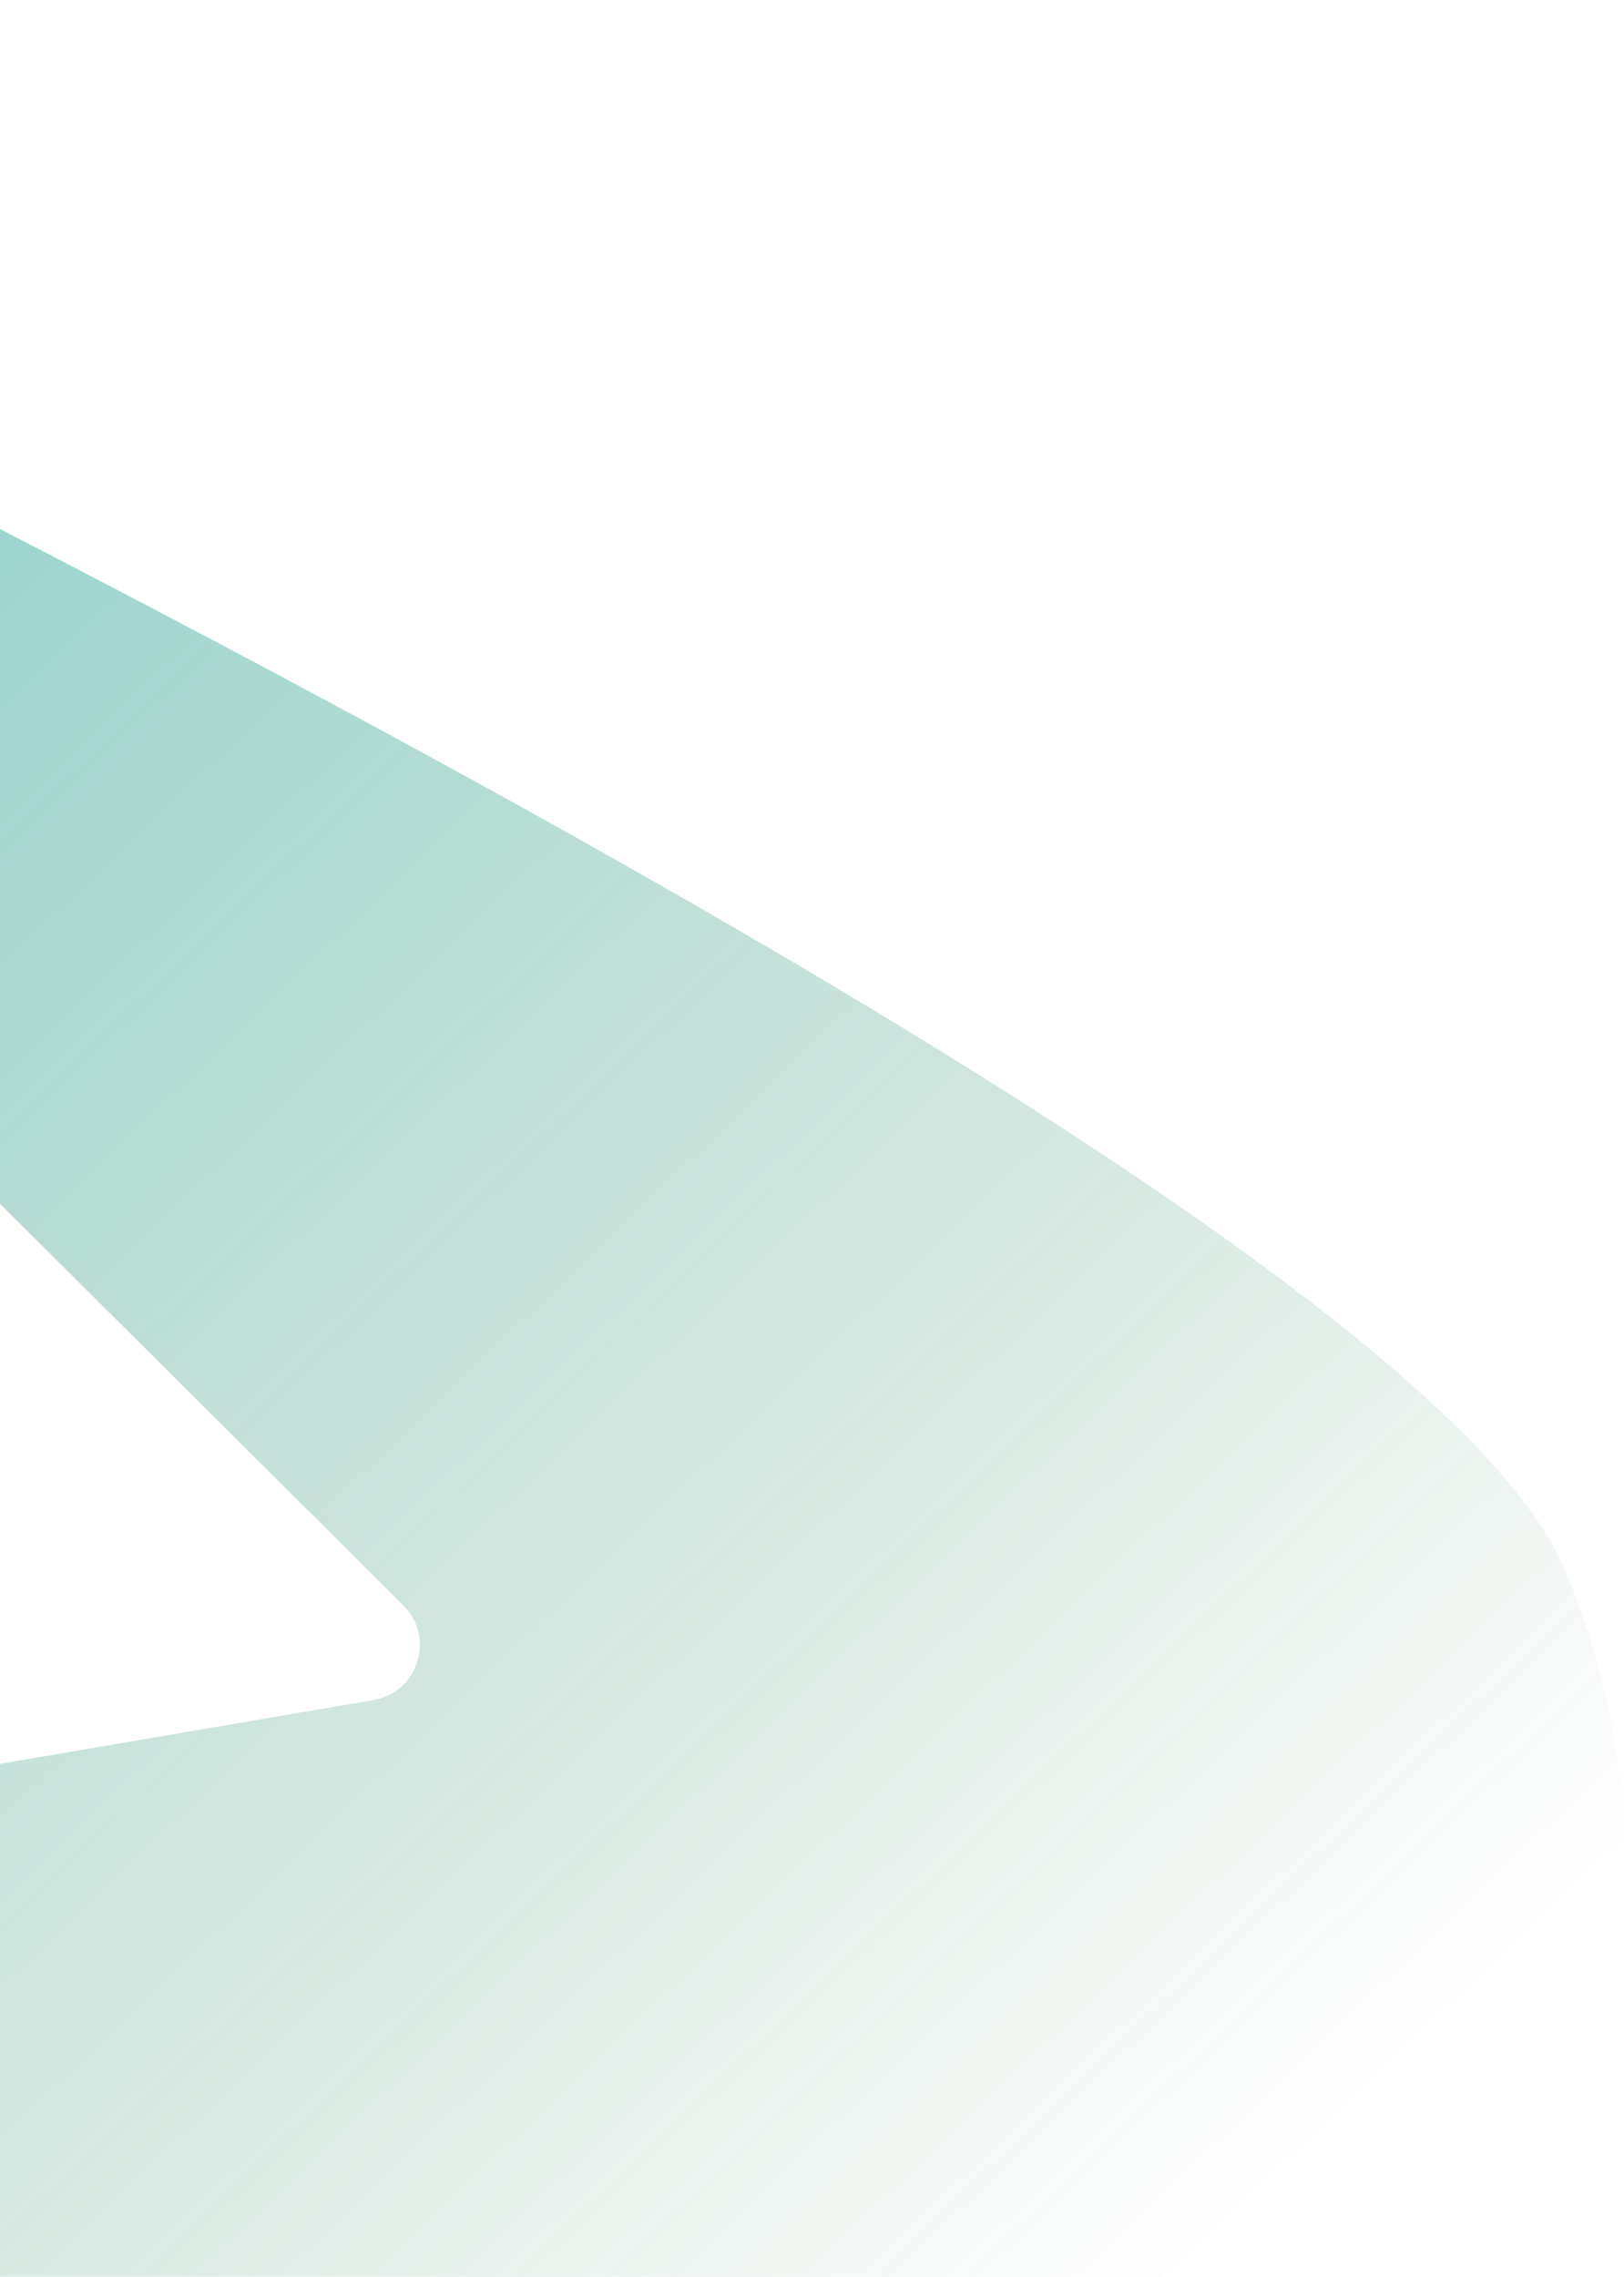 <svg width="214" height="300" viewBox="0 0 214 300" fill="none" xmlns="http://www.w3.org/2000/svg">
<path d="M-53.152 444.532L-113.099 265.509C-115.393 258.658 -111.035 251.376 -103.914 250.16L49.204 224.008C55.1 223.001 57.397 215.755 53.158 211.535L-145.812 13.48C-151.689 7.629 -144.934 -1.978 -137.462 1.622C-8.789 63.611 187.478 160.642 206.361 207.162C227.294 258.728 201.976 296.888 155.919 339.6C112.52 379.846 30.107 418.691 -36.773 451.382C-43.182 454.515 -50.887 451.297 -53.152 444.532Z" fill="url(#paint0_linear_10597_19283)"/>
<defs>
<linearGradient id="paint0_linear_10597_19283" x1="-146.353" y1="0.582" x2="173.917" y2="335.981" gradientUnits="userSpaceOnUse">
<stop stop-color="#00B8BD" stop-opacity="0.6"/>
<stop offset="0.916" stop-color="#00561C" stop-opacity="0"/>
</linearGradient>
</defs>
</svg>

